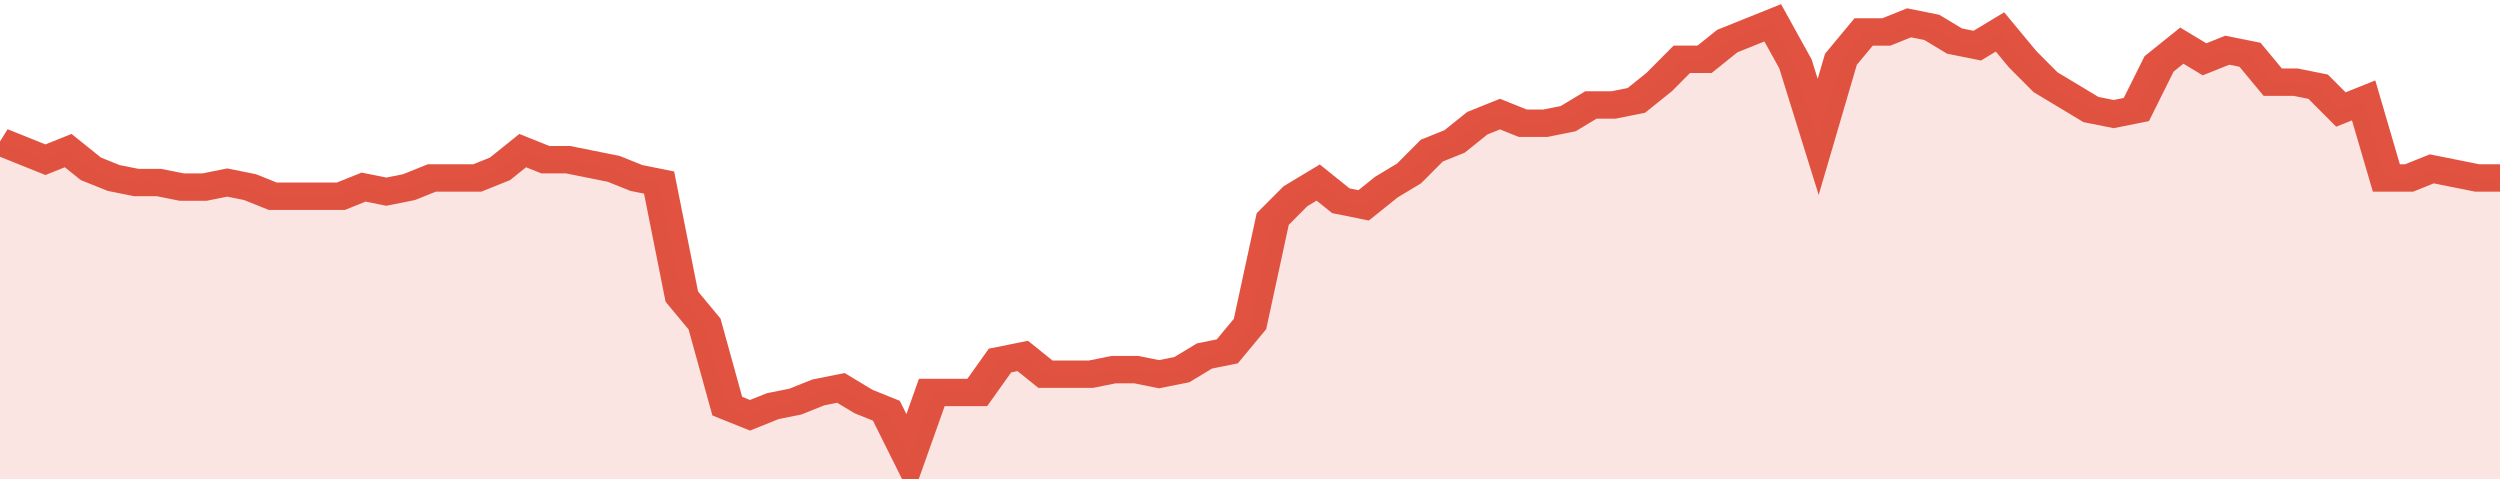 <svg xmlns="http://www.w3.org/2000/svg" viewBox="0 0 440 105" width="120" height="23" preserveAspectRatio="none">
				 <polyline fill="none" stroke="#E15241" stroke-width="6" points="0, 31 4, 33 8, 35 12, 33 16, 37 20, 39 24, 40 28, 40 32, 41 36, 41 40, 40 44, 41 48, 43 52, 43 56, 43 60, 43 64, 41 68, 42 72, 41 76, 39 80, 39 84, 39 88, 37 92, 33 96, 35 100, 35 104, 36 108, 37 112, 39 116, 40 120, 65 124, 71 128, 89 132, 91 136, 89 140, 88 144, 86 148, 85 152, 88 156, 90 160, 100 164, 86 168, 86 172, 86 176, 79 180, 78 184, 82 188, 82 192, 82 196, 81 200, 81 204, 82 208, 81 212, 78 216, 77 220, 71 224, 48 228, 43 232, 40 236, 44 240, 45 244, 41 248, 38 252, 33 256, 31 260, 27 264, 25 268, 27 272, 27 276, 26 280, 23 284, 23 288, 22 292, 18 296, 13 300, 13 304, 9 308, 7 312, 5 316, 14 320, 30 324, 13 328, 7 332, 7 336, 5 340, 6 344, 9 348, 10 352, 7 356, 13 360, 18 364, 21 368, 24 372, 25 376, 24 380, 14 384, 10 388, 13 392, 11 396, 12 400, 18 404, 18 408, 19 412, 24 416, 22 420, 39 424, 39 428, 37 432, 38 436, 39 440, 39 440, 39 "> </polyline>
				 <polygon fill="#E15241" opacity="0.15" points="0, 105 0, 31 4, 33 8, 35 12, 33 16, 37 20, 39 24, 40 28, 40 32, 41 36, 41 40, 40 44, 41 48, 43 52, 43 56, 43 60, 43 64, 41 68, 42 72, 41 76, 39 80, 39 84, 39 88, 37 92, 33 96, 35 100, 35 104, 36 108, 37 112, 39 116, 40 120, 65 124, 71 128, 89 132, 91 136, 89 140, 88 144, 86 148, 85 152, 88 156, 90 160, 100 164, 86 168, 86 172, 86 176, 79 180, 78 184, 82 188, 82 192, 82 196, 81 200, 81 204, 82 208, 81 212, 78 216, 77 220, 71 224, 48 228, 43 232, 40 236, 44 240, 45 244, 41 248, 38 252, 33 256, 31 260, 27 264, 25 268, 27 272, 27 276, 26 280, 23 284, 23 288, 22 292, 18 296, 13 300, 13 304, 9 308, 7 312, 5 316, 14 320, 30 324, 13 328, 7 332, 7 336, 5 340, 6 344, 9 348, 10 352, 7 356, 13 360, 18 364, 21 368, 24 372, 25 376, 24 380, 14 384, 10 388, 13 392, 11 396, 12 400, 18 404, 18 408, 19 412, 24 416, 22 420, 39 424, 39 428, 37 432, 38 436, 39 440, 39 440, 105 "></polygon>
			</svg>
